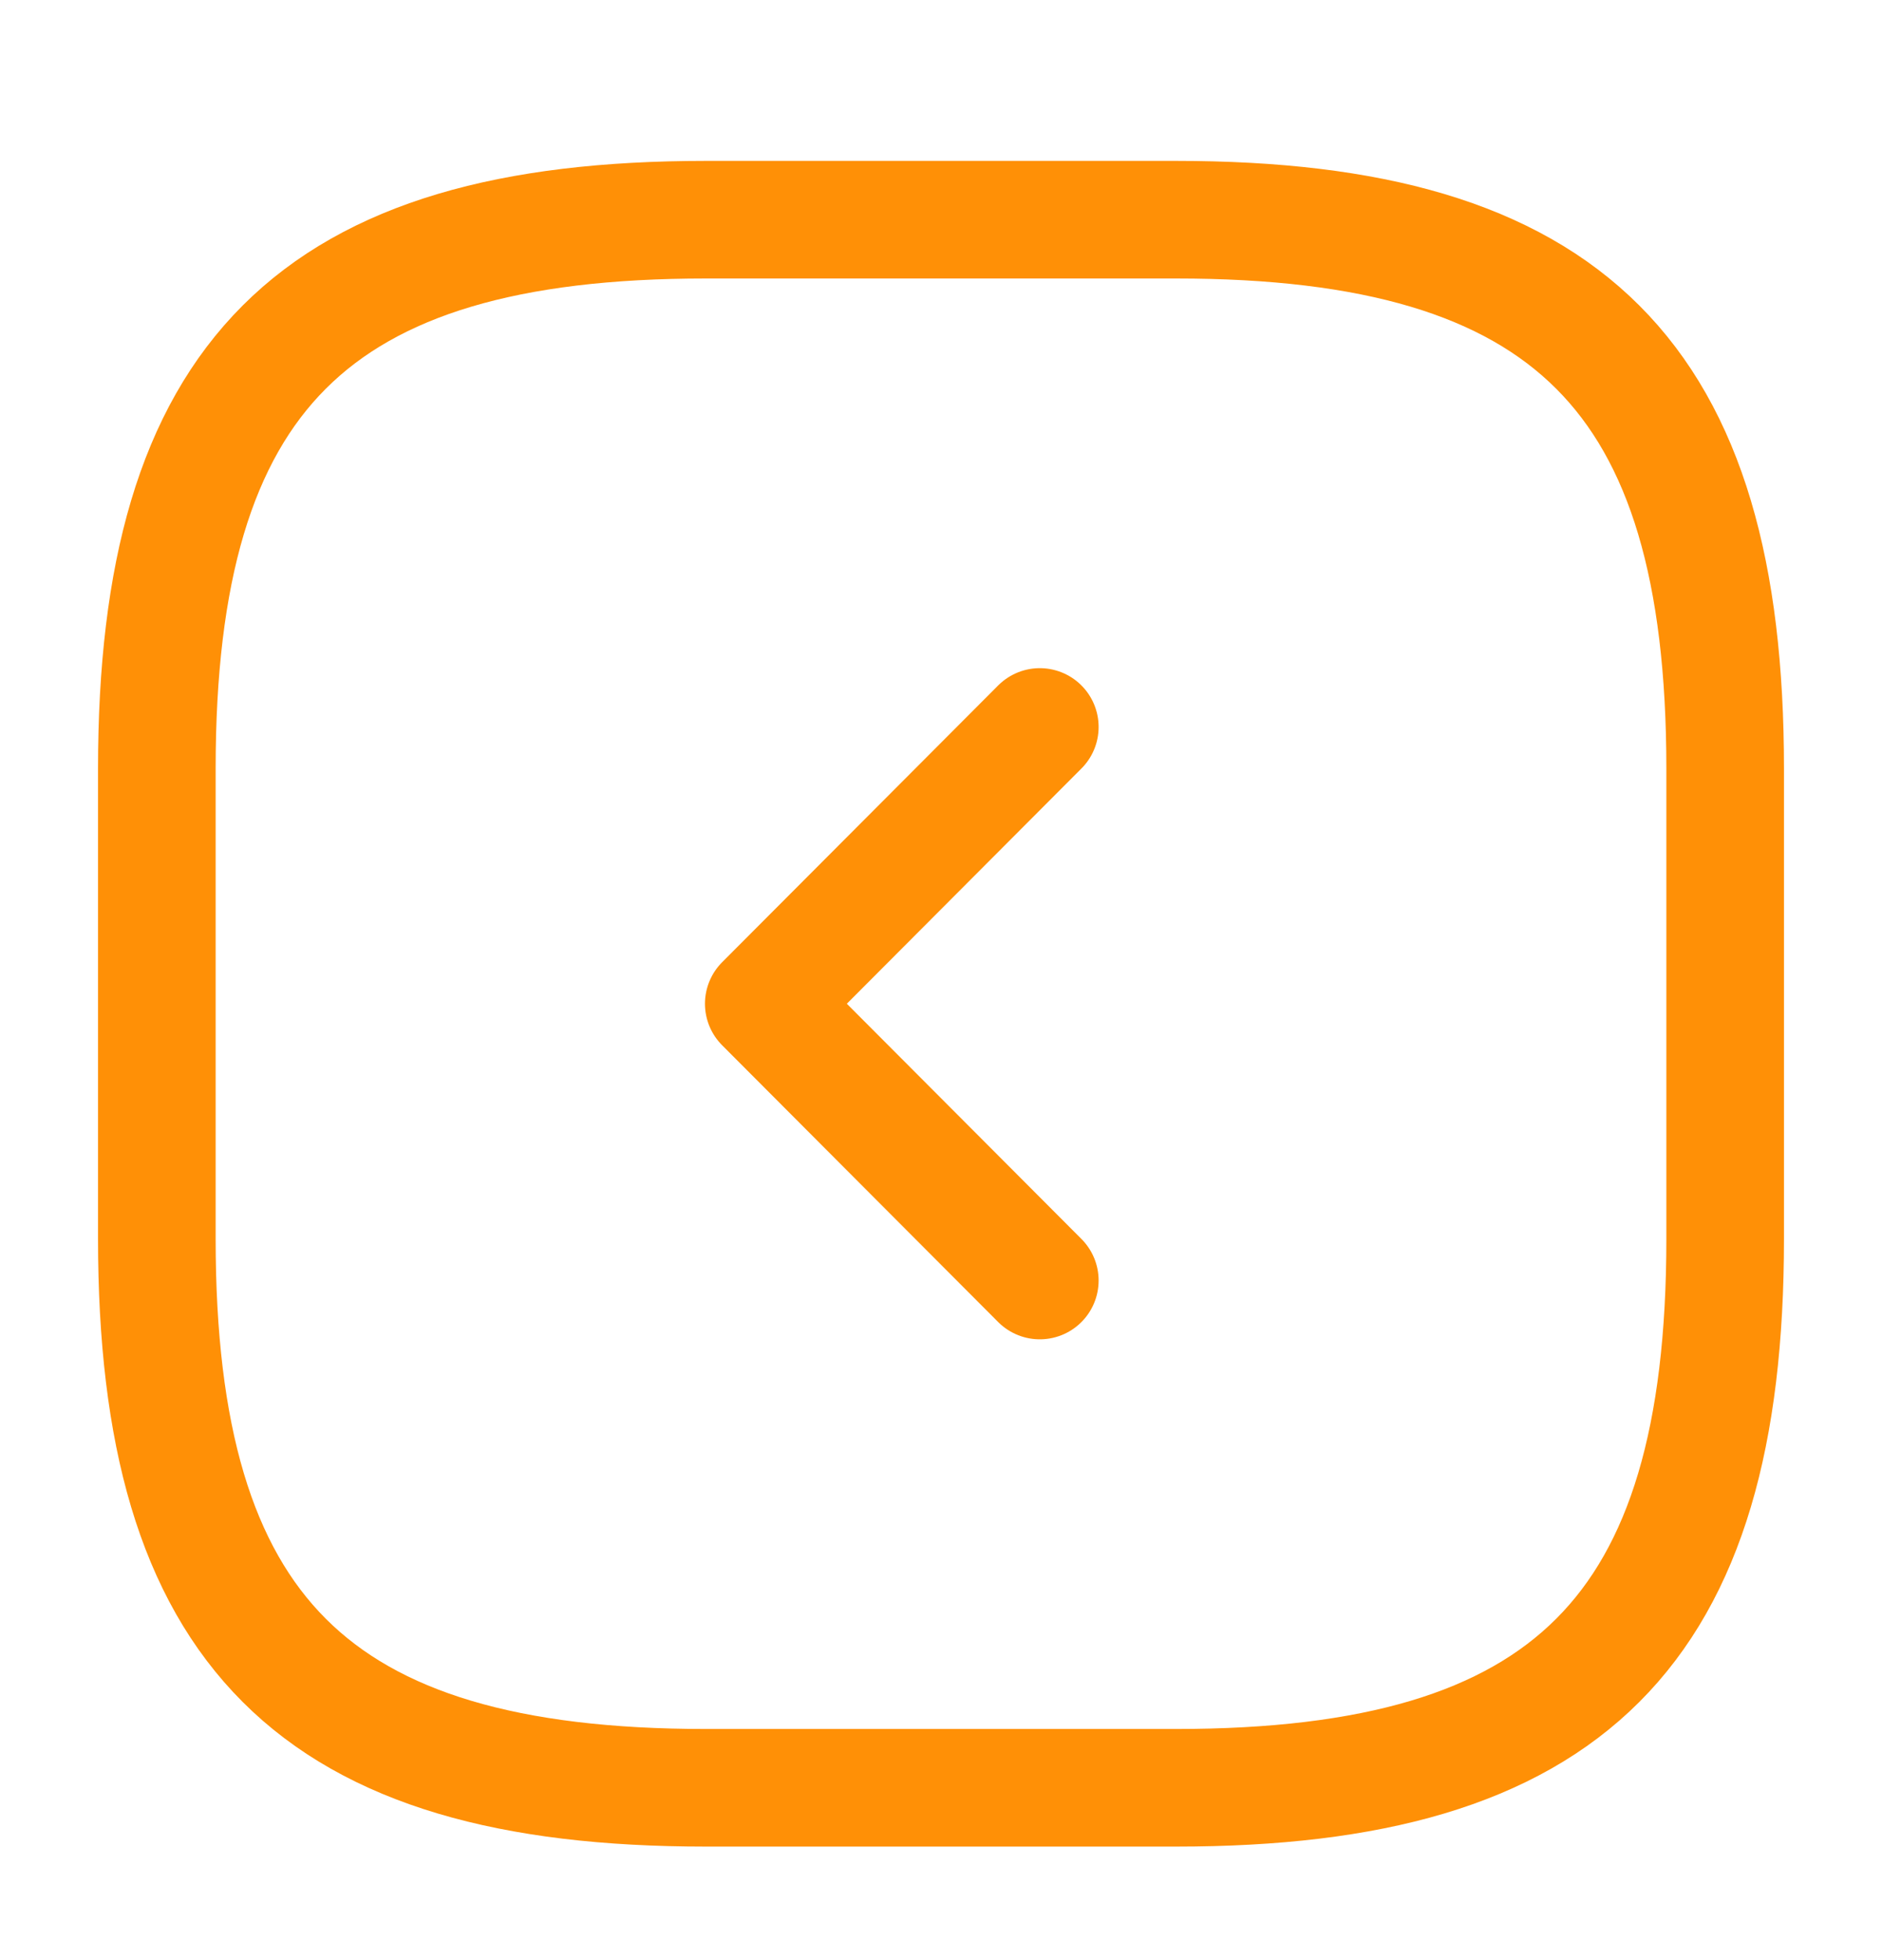 <?xml version="1.0" encoding="UTF-8"?> <svg xmlns="http://www.w3.org/2000/svg" width="24" height="25" viewBox="0 0 24 25" fill="none"> <path d="M9 22.802H15C20 22.802 22 20.802 22 15.802V9.802C22 4.802 20 2.802 15 2.802H9C4 2.802 2 4.802 2 9.802V15.802C2 20.802 4 22.802 9 22.802Z" stroke="#FF9006" stroke-width="1.5" stroke-linecap="round" stroke-linejoin="round"></path> <path d="M13.26 16.332L9.74 12.802L13.26 9.272" stroke="#FF9006" stroke-width="1.5" stroke-linecap="round" stroke-linejoin="round"></path> </svg> 
